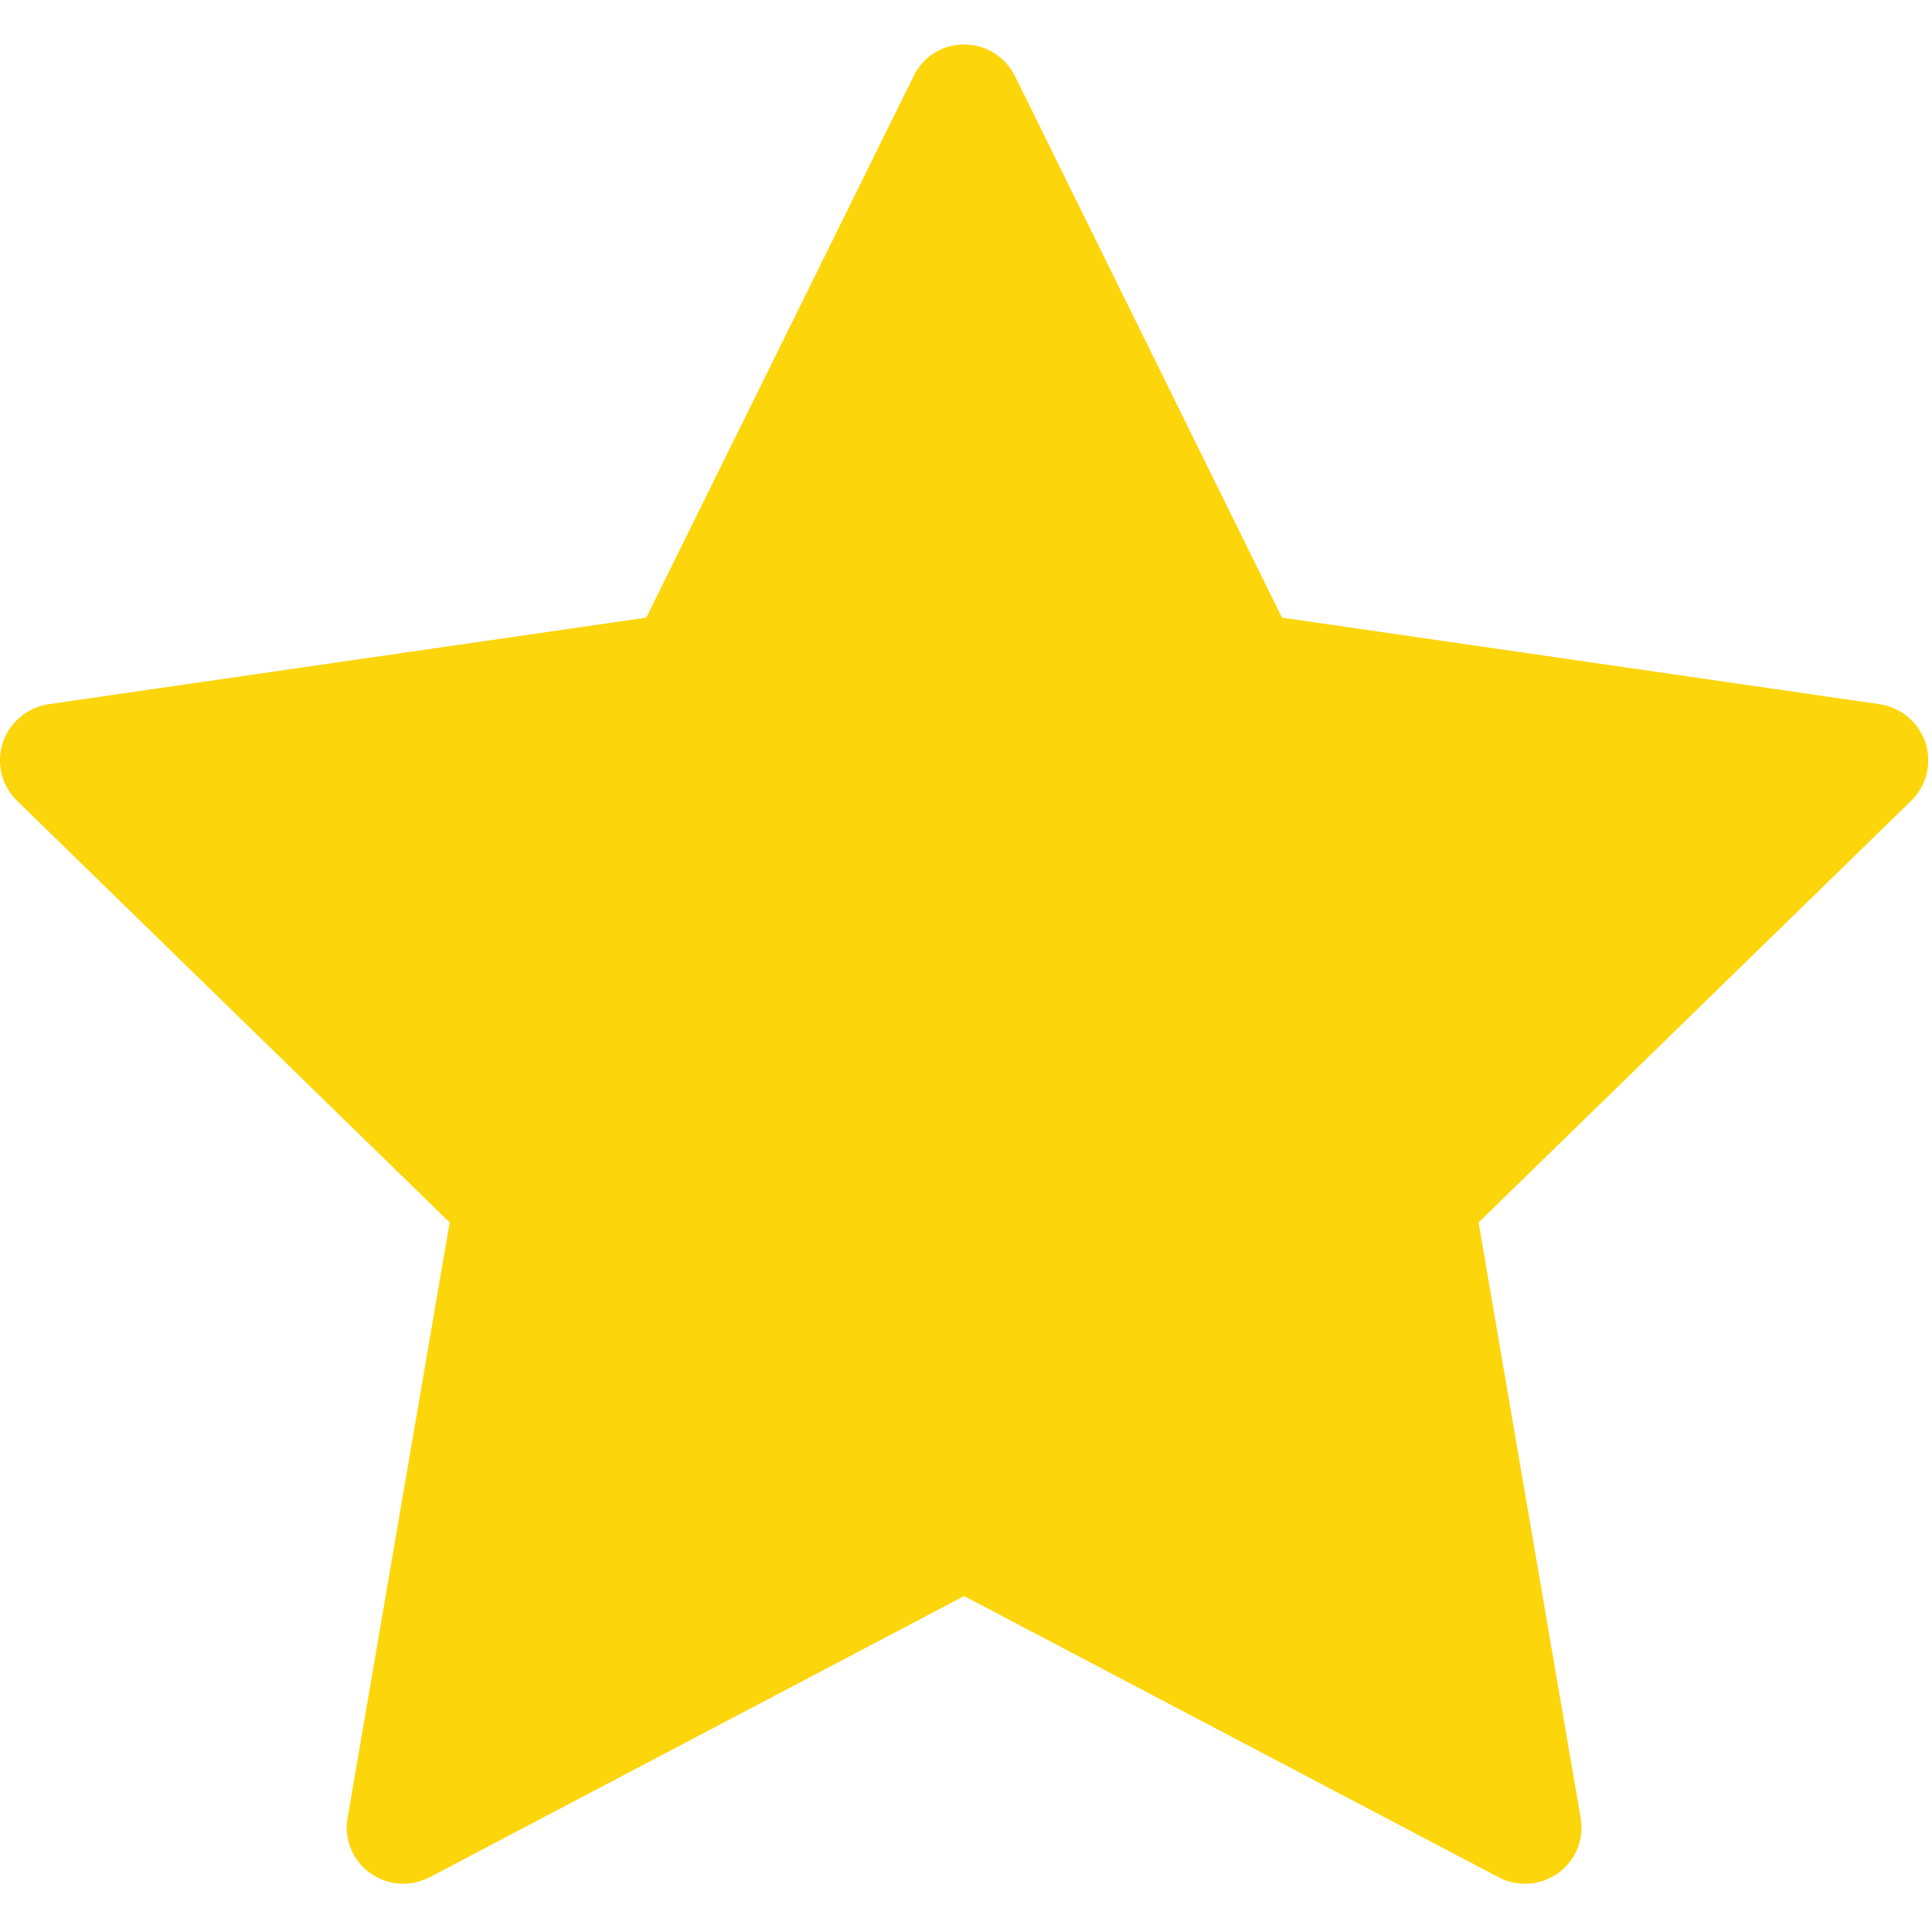 <?xml version="1.0" encoding="UTF-8"?>
<svg xmlns="http://www.w3.org/2000/svg" version="1.2" viewBox="0 0 513 513" width="20" height="20">
  <title>etoile-svg</title>
  <style>
		.s0 { fill: #fdd50b } 
	</style>
  <g>
    <g>
      <path class="s0" d="m511.3 197.3c-1.8-5.5-6.5-9.4-12.1-10.3l-158.8-23-70.9-143.8c-2.6-5.2-7.8-8.4-13.5-8.4-5.7 0-10.9 3.2-13.4 8.4l-71 143.8-158.8 23c-5.6 0.9-10.3 4.8-12.1 10.3-1.7 5.4-0.3 11.3 3.8 15.3l114.9 112-27.1 158.1c-1 5.6 1.3 11.3 5.9 14.6 2.7 1.9 5.7 2.9 8.9 2.9 2.3 0 4.7-0.6 6.9-1.7l142-74.7 142 74.7c5 2.6 11.1 2.2 15.8-1.2 4.6-3.3 6.9-9 5.9-14.6l-27.1-158.1 114.9-112c4.1-4 5.5-9.9 3.8-15.3z"></path>
    </g>
  </g>
  <g>
	</g>
  <g>
	</g>
  <g>
	</g>
  <g>
	</g>
  <g>
	</g>
  <g>
	</g>
  <g>
	</g>
  <g>
	</g>
  <g>
	</g>
  <g>
	</g>
  <g>
	</g>
  <g>
	</g>
  <g>
	</g>
  <g>
	</g>
  <g>
	</g>
</svg>
